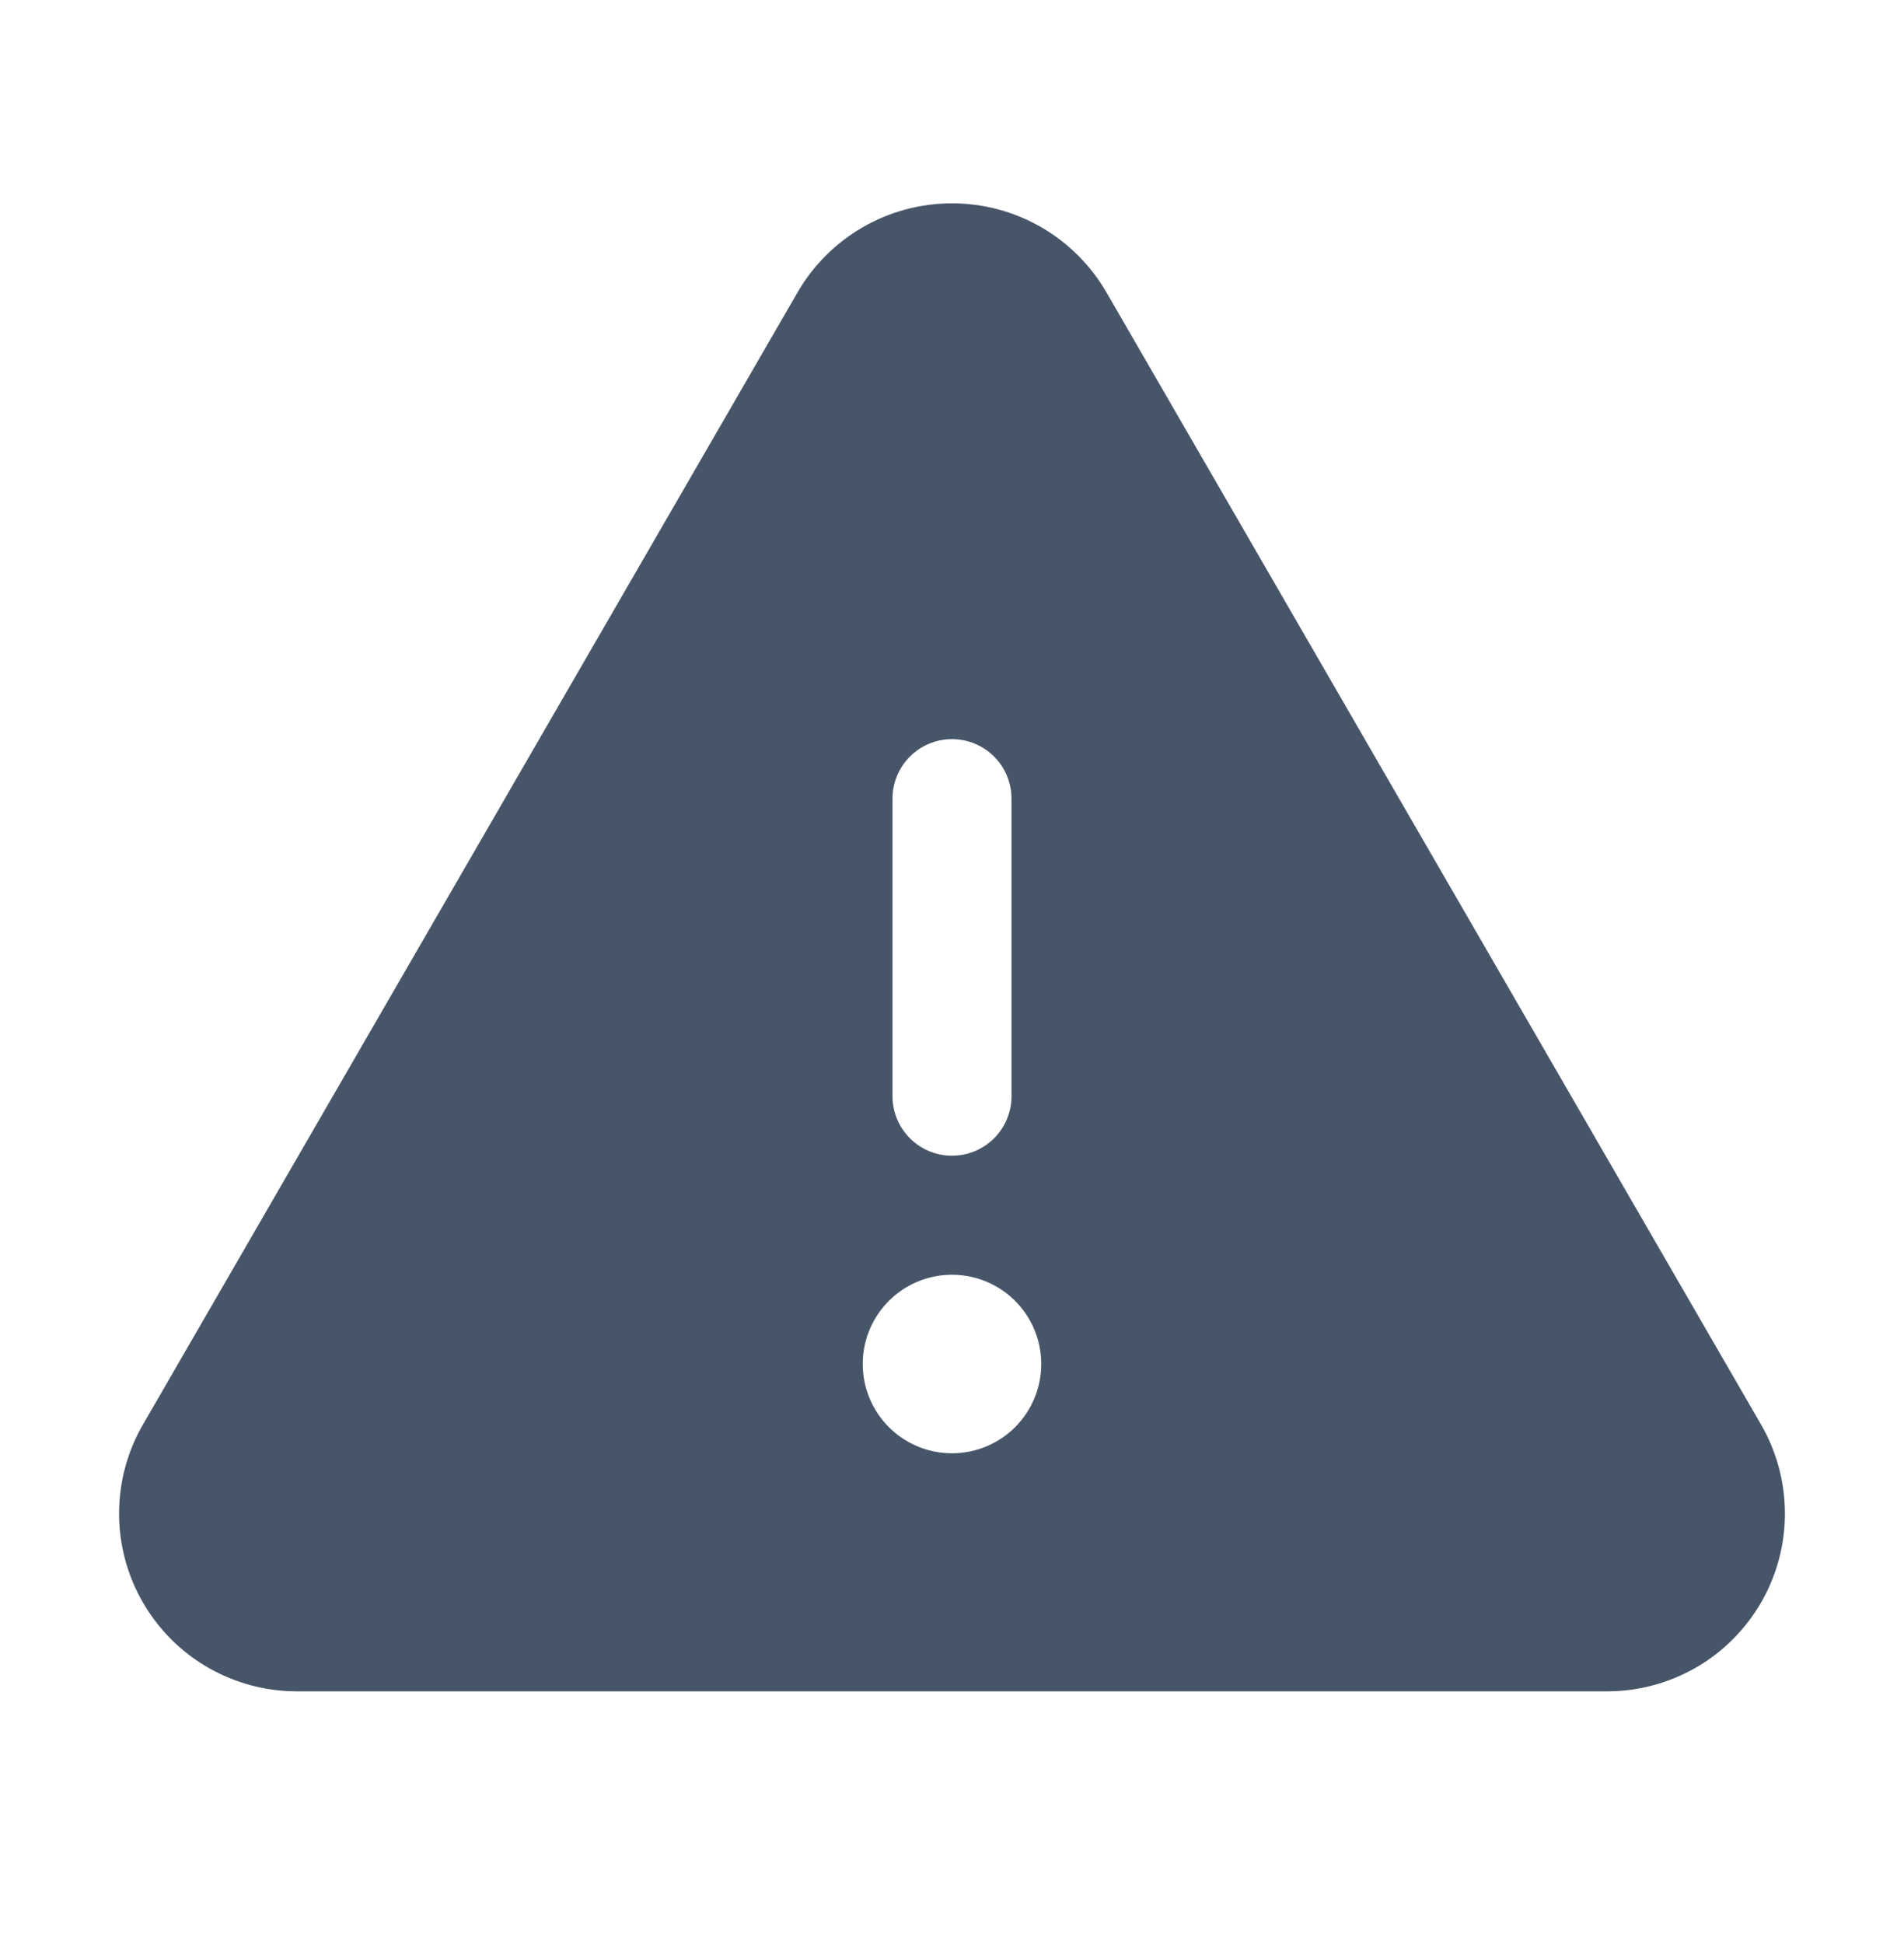 <svg width="48" height="49" viewBox="0 0 48 49" fill="none" xmlns="http://www.w3.org/2000/svg">
<path d="M44.381 35.88L27.9 7.38C27.505 6.694 26.937 6.125 26.253 5.729C25.568 5.333 24.791 5.125 24 5.125C23.209 5.125 22.432 5.333 21.747 5.729C21.063 6.125 20.494 6.694 20.1 7.38L3.619 35.88C3.218 36.562 3.006 37.337 3.002 38.128C2.998 38.919 3.204 39.697 3.598 40.382C3.993 41.068 4.561 41.637 5.246 42.032C5.932 42.426 6.709 42.633 7.5 42.63H40.5C41.291 42.633 42.068 42.426 42.754 42.032C43.439 41.637 44.007 41.068 44.402 40.382C44.796 39.697 45.002 38.919 44.998 38.128C44.994 37.337 44.782 36.562 44.381 35.88ZM22.5 20.13C22.5 19.732 22.658 19.35 22.939 19.069C23.221 18.788 23.602 18.63 24 18.63C24.398 18.63 24.779 18.788 25.061 19.069C25.342 19.35 25.5 19.732 25.5 20.13V27.63C25.5 28.028 25.342 28.409 25.061 28.69C24.779 28.972 24.398 29.13 24 29.13C23.602 29.13 23.221 28.972 22.939 28.69C22.658 28.409 22.5 28.028 22.5 27.63V20.13ZM24 36.63C23.555 36.63 23.12 36.498 22.75 36.251C22.38 36.003 22.091 35.652 21.921 35.241C21.751 34.83 21.706 34.377 21.793 33.941C21.88 33.504 22.094 33.103 22.409 32.789C22.724 32.474 23.125 32.26 23.561 32.173C23.997 32.086 24.45 32.131 24.861 32.301C25.272 32.471 25.623 32.76 25.871 33.13C26.118 33.5 26.25 33.935 26.25 34.38C26.25 34.977 26.013 35.549 25.591 35.971C25.169 36.393 24.597 36.63 24 36.63Z" fill="#475569"/>
</svg>
